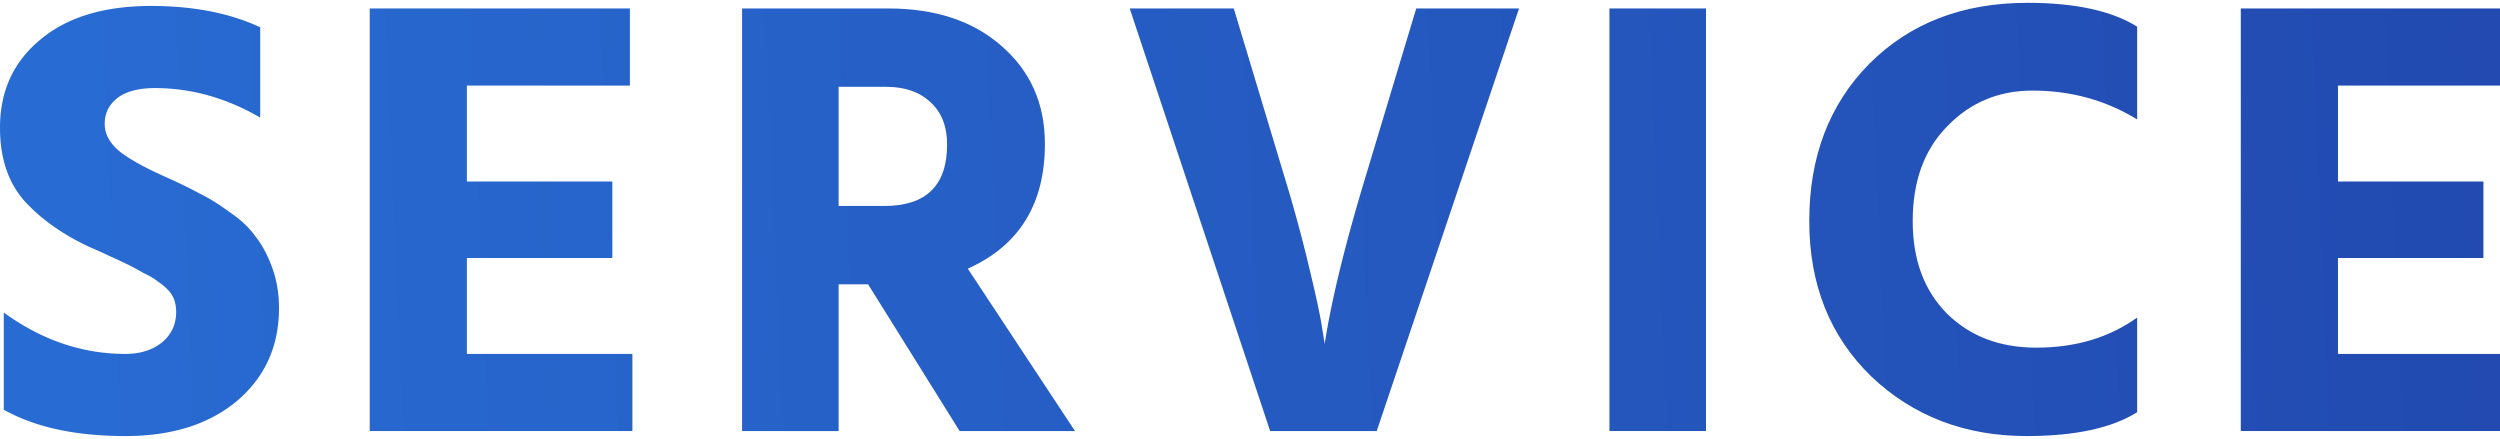 <svg xmlns="http://www.w3.org/2000/svg" fill="none" viewBox="0 0 319 56"><path fill="url(#a)" d="M35.6 39.32c0 4.853-1.787 8.8-5.36 11.84-3.573 2.987-8.32 4.48-14.24 4.48-6.347 0-11.52-1.12-15.52-3.36v-12.4C5.333 43.4 10.507 45.16 16 45.16c1.867 0 3.413-.48 4.64-1.44 1.227-1.014 1.84-2.32 1.84-3.92 0-.533-.08-1.04-.24-1.52-.16-.48-.453-.934-.88-1.36a7.305 7.305 0 0 0-1.28-1.04c-.373-.32-.96-.667-1.76-1.04a40.285 40.285 0 0 0-1.92-1.04 70.532 70.532 0 0 0-2.4-1.12 59.602 59.602 0 0 0-2.48-1.12c-3.467-1.6-6.267-3.573-8.4-5.92C1.04 23.293 0 20.173 0 16.28c0-4.64 1.707-8.373 5.12-11.2C8.533 2.2 13.253.76 19.28.76c5.387 0 10.027.907 13.92 2.72V15c-4.32-2.507-8.8-3.76-13.44-3.76-2.08 0-3.68.426-4.8 1.28-1.067.853-1.6 1.947-1.6 3.28 0 1.333.667 2.533 2 3.6 1.333 1.013 3.333 2.107 6 3.28 1.653.747 3.013 1.413 4.08 2 1.12.533 2.373 1.306 3.76 2.32 1.44.96 2.56 2 3.36 3.12.853 1.066 1.573 2.4 2.16 4 .587 1.6.88 3.333.88 5.2z"/><path fill="url(#b)" d="M80.694 55h-33.52V1.08h33.2v9.84h-20.8v12.24h18.56v9.76h-18.56v12.24h21.12V55z"/><path fill="url(#c)" d="M113.089 11.08h-6.08v15.2h5.84c5.334 0 8-2.614 8-7.84 0-2.294-.693-4.08-2.08-5.36-1.386-1.334-3.28-2-5.68-2zM107.009 55h-12.32V1.08h18.64c6.027 0 10.854 1.6 14.48 4.8 3.68 3.2 5.52 7.36 5.52 12.48 0 7.68-3.28 12.986-9.84 15.92L137.169 55h-14.72l-11.68-18.72h-3.76V55z"/><path fill="url(#d)" d="M175.67 55h-13.6L144.15 1.08h13.28l6.48 21.52a185.793 185.793 0 0 1 3.04 11.12c.853 3.52 1.413 6.08 1.68 7.68l.4 2.48c.853-5.547 2.587-12.64 5.2-21.28l6.48-21.52h13.12L175.67 55z"/><path fill="url(#e)" d="M217.684 55h-12.32V1.08h12.32V55z"/><path fill="url(#f)" d="M272.701 52.6c-3.253 2.026-7.946 3.04-14.08 3.04-7.893 0-14.506-2.534-19.84-7.6-5.28-5.12-7.92-11.733-7.92-19.84 0-8.213 2.56-14.907 7.68-20.08 5.174-5.173 11.894-7.76 20.16-7.76 6.08 0 10.747 1.013 14 3.04v11.84c-4-2.454-8.453-3.68-13.36-3.68-4.32 0-7.946 1.52-10.88 4.56-2.933 2.986-4.4 7.013-4.4 12.08 0 4.96 1.467 8.906 4.4 11.84 2.934 2.88 6.72 4.32 11.36 4.32 5.014 0 9.307-1.28 12.88-3.84V52.6z"/><path fill="url(#g)" d="M319.444 55h-33.52V1.08h33.2v9.84h-20.8v12.24h18.56v9.76h-18.56v12.24h21.12V55z"/><defs><linearGradient id="a" x1="319.444" x2=".575" y1="25.112" y2="38.863" gradientUnits="userSpaceOnUse"><stop stop-color="#224AB0"/><stop offset="1" stop-color="#286CD3"/></linearGradient><linearGradient id="b" x1="319.444" x2=".575" y1="25.112" y2="38.863" gradientUnits="userSpaceOnUse"><stop stop-color="#224AB0"/><stop offset="1" stop-color="#286CD3"/></linearGradient><linearGradient id="c" x1="319.444" x2=".575" y1="25.112" y2="38.863" gradientUnits="userSpaceOnUse"><stop stop-color="#224AB0"/><stop offset="1" stop-color="#286CD3"/></linearGradient><linearGradient id="d" x1="319.444" x2=".575" y1="25.112" y2="38.863" gradientUnits="userSpaceOnUse"><stop stop-color="#224AB0"/><stop offset="1" stop-color="#286CD3"/></linearGradient><linearGradient id="e" x1="319.444" x2=".575" y1="25.112" y2="38.863" gradientUnits="userSpaceOnUse"><stop stop-color="#224AB0"/><stop offset="1" stop-color="#286CD3"/></linearGradient><linearGradient id="f" x1="319.444" x2=".575" y1="25.112" y2="38.863" gradientUnits="userSpaceOnUse"><stop stop-color="#224AB0"/><stop offset="1" stop-color="#286CD3"/></linearGradient><linearGradient id="g" x1="319.444" x2=".575" y1="25.112" y2="38.863" gradientUnits="userSpaceOnUse"><stop stop-color="#224AB0"/><stop offset="1" stop-color="#286CD3"/></linearGradient></defs></svg>